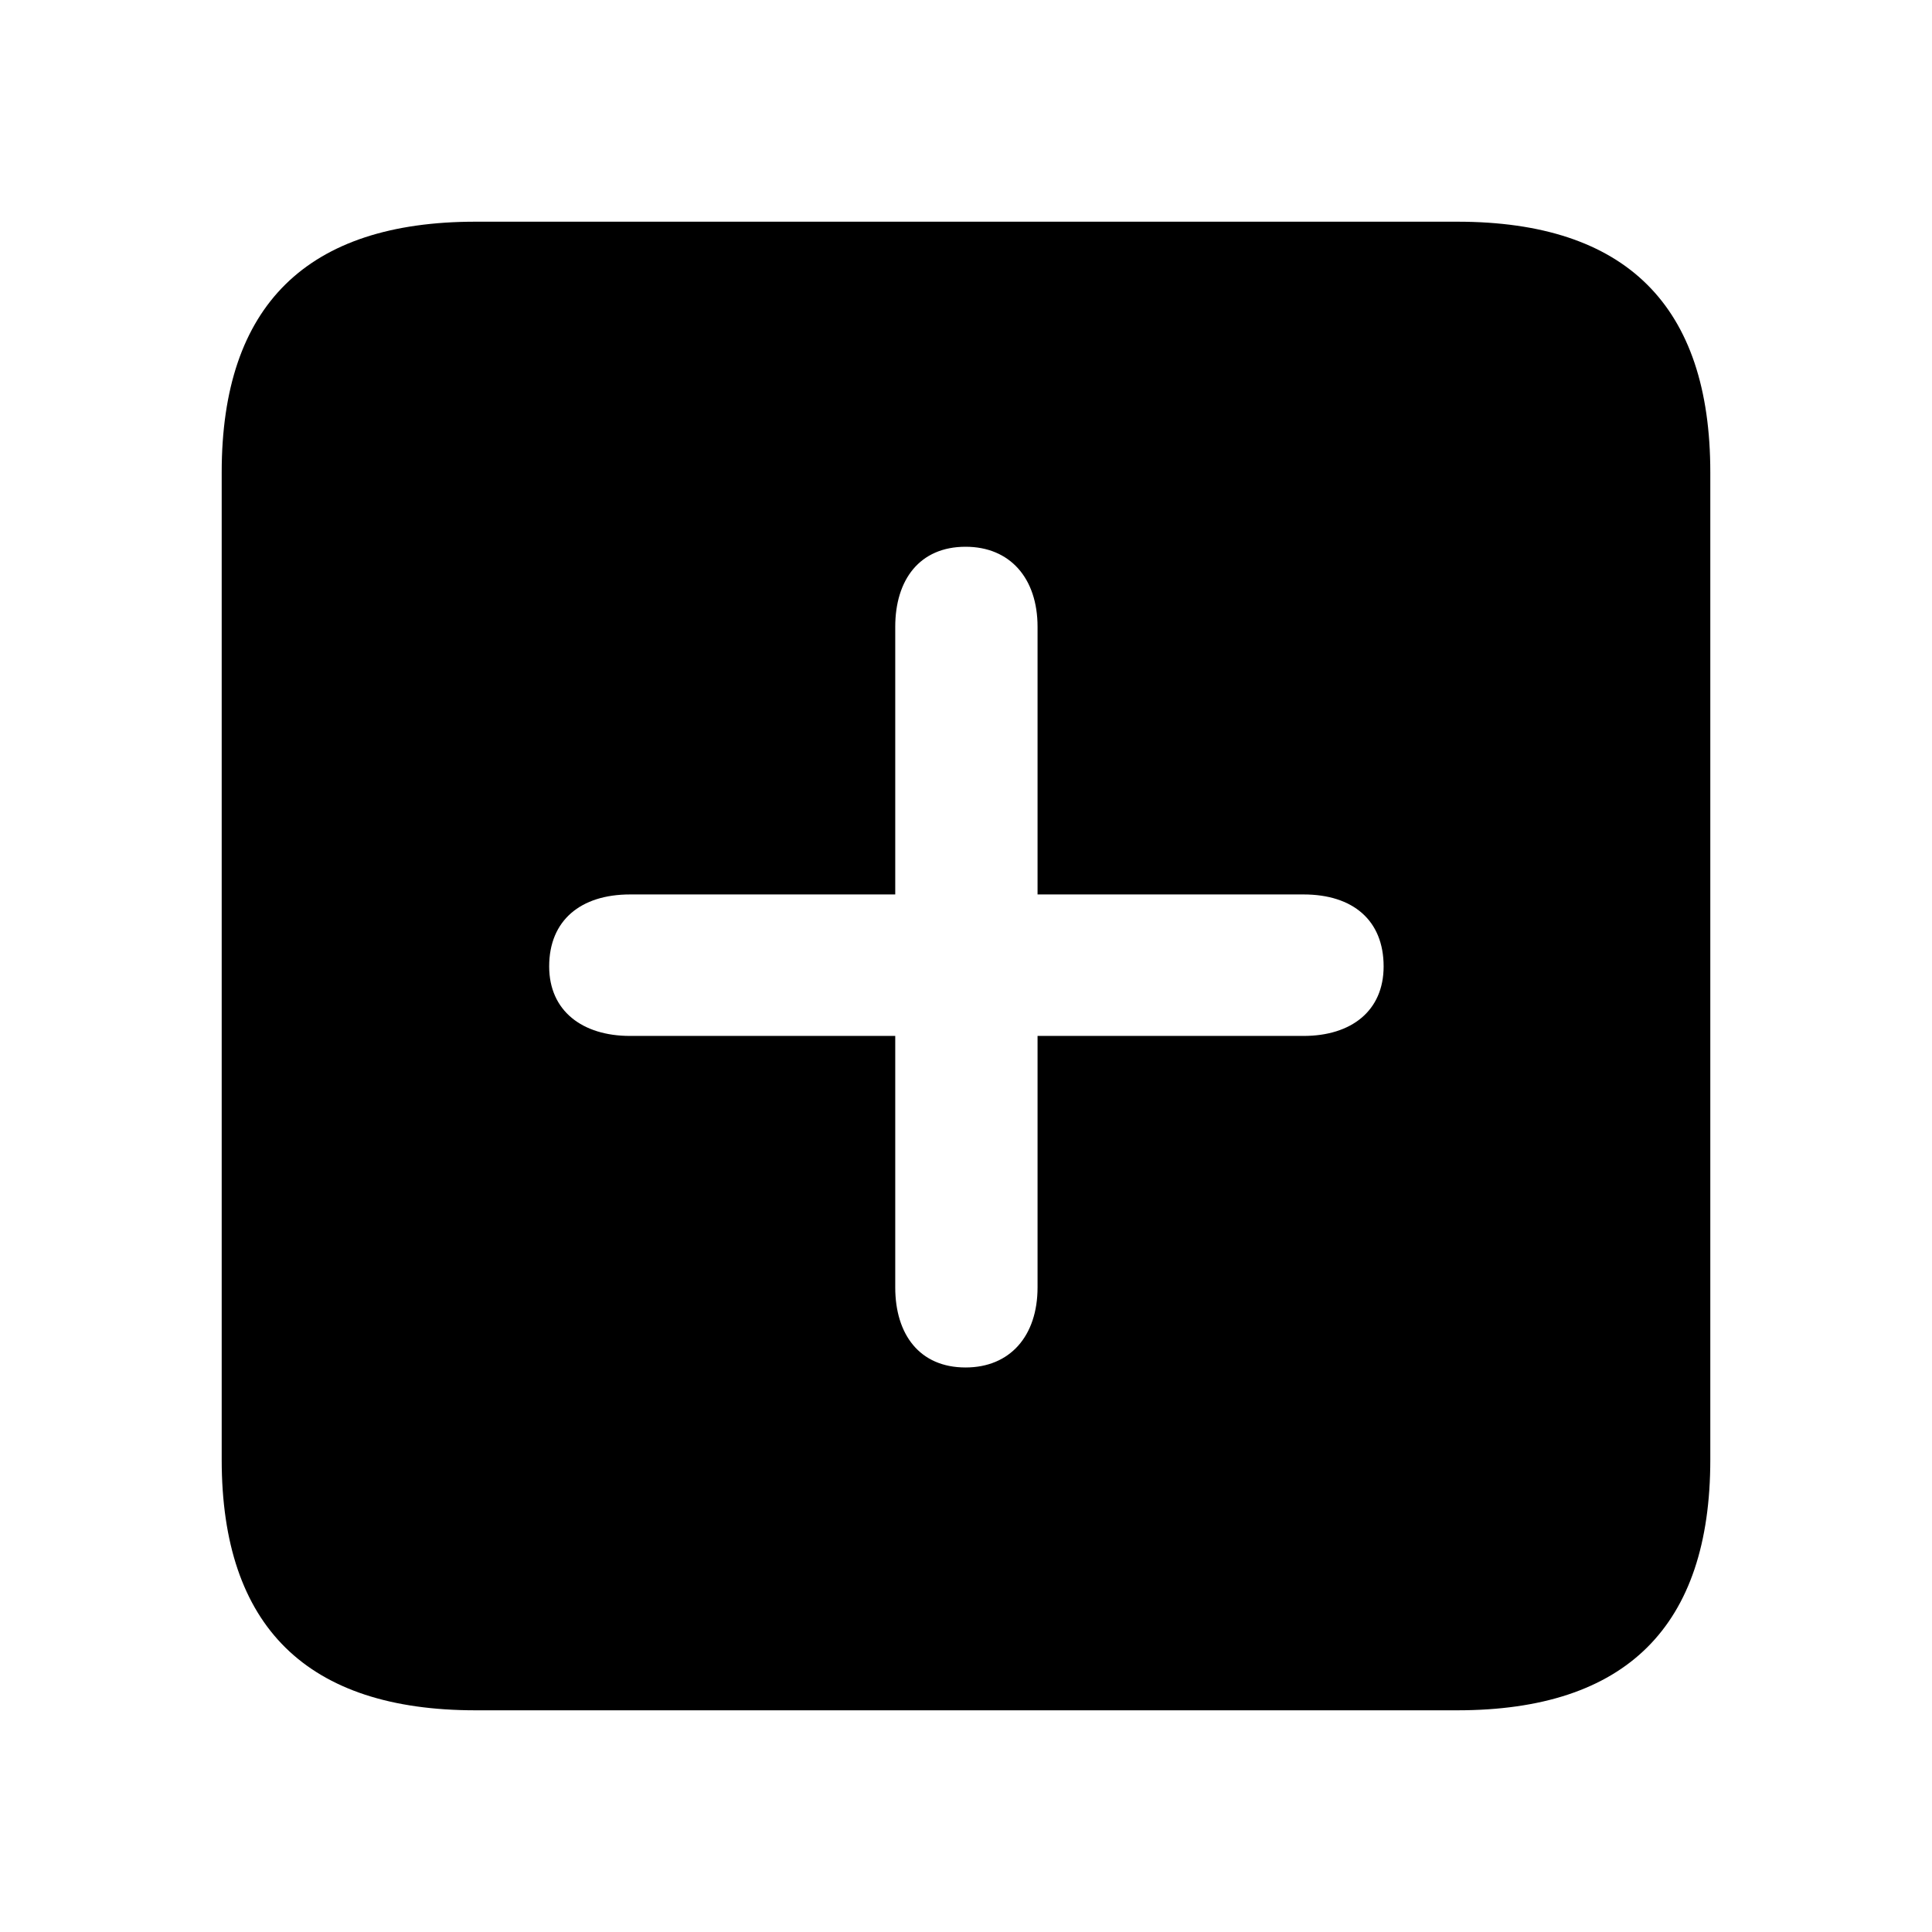 <?xml version="1.0" encoding="utf-8"?>
<svg fill="#000000" width="800px" height="800px" viewBox="0 0 56 56" xmlns="http://www.w3.org/2000/svg"><path d="M 13.785 49.574 L 42.238 49.574 C 47.137 49.574 49.574 47.137 49.574 42.309 L 49.574 13.691 C 49.574 8.863 47.137 6.426 42.238 6.426 L 13.785 6.426 C 8.91 6.426 6.426 8.84 6.426 13.691 L 6.426 42.309 C 6.426 47.16 8.91 49.574 13.785 49.574 Z M 27.988 39.637 C 26.652 39.637 25.949 38.676 25.949 37.316 L 25.949 30.027 L 18.262 30.027 C 16.879 30.027 15.918 29.301 15.918 28.012 C 15.918 26.676 16.832 25.926 18.262 25.926 L 25.949 25.926 L 25.949 18.168 C 25.949 16.809 26.652 15.848 27.988 15.848 C 29.277 15.848 30.074 16.762 30.074 18.168 L 30.074 25.926 L 37.785 25.926 C 39.215 25.926 40.105 26.676 40.105 28.012 C 40.105 29.301 39.168 30.027 37.785 30.027 L 30.074 30.027 L 30.074 37.316 C 30.074 38.723 29.277 39.637 27.988 39.637 Z"/></svg>